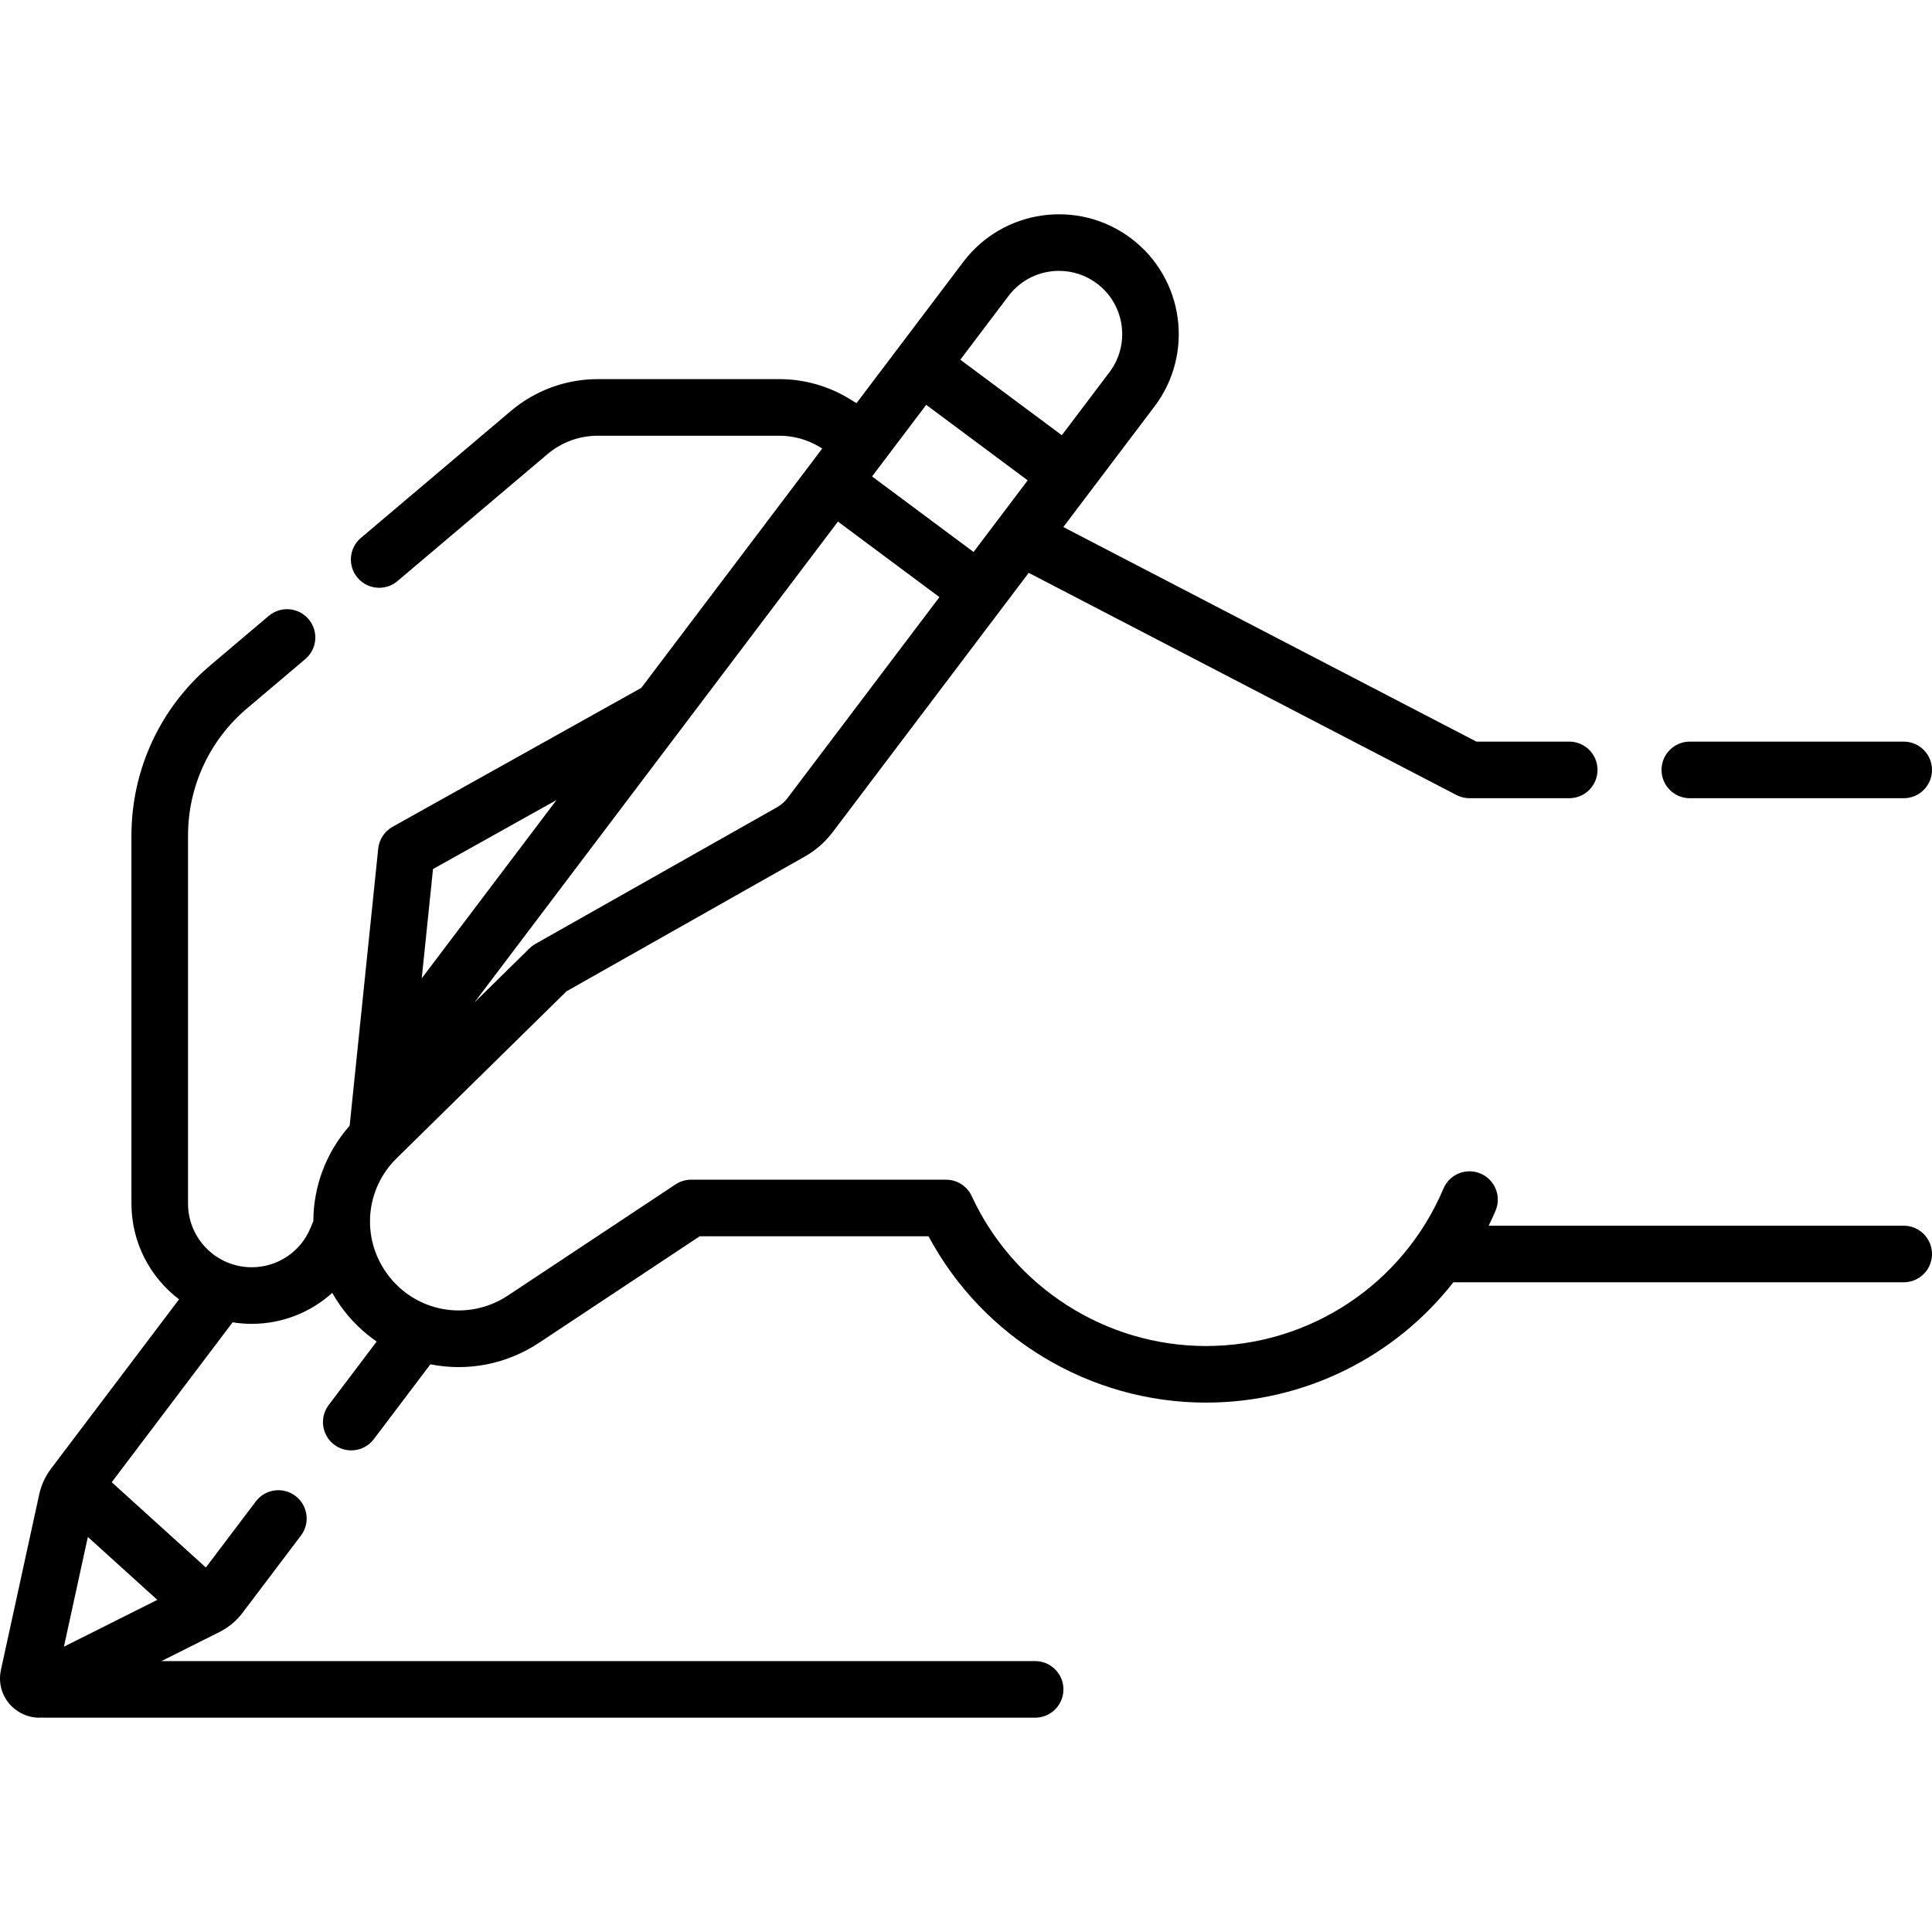 <svg id="Capa_1" enable-background="new 0 0 512.133 512.133" height="512" viewBox="0 0 512.133 512.133" width="512" xmlns="http://www.w3.org/2000/svg"><g><path d="m504.633 324.909h-110.017c.638-1.313 1.256-2.641 1.83-3.997 1.614-3.815-.171-8.216-3.985-9.83-3.815-1.612-8.216.17-9.829 3.986-10.724 25.353-35.438 41.735-62.964 41.735-26.572 0-50.94-15.597-62.08-39.735-1.226-2.656-3.884-4.357-6.81-4.357l-67.558-.002c-1.474 0-2.916.435-4.145 1.249l-44.437 29.459c-10.651 7.062-24.79 4.43-32.187-5.992-6.725-9.472-5.592-22.257 2.693-30.399l45.021-44.252 63.157-35.714c2.909-1.646 5.406-3.832 7.422-6.498l51.945-68.713 113.389 58.895c1.068.555 2.254.844 3.457.844h26.437c4.143 0 7.5-3.358 7.5-7.5s-3.357-7.5-7.5-7.5h-24.602l-109.503-56.877 24.186-31.994c10.563-13.973 7.788-33.935-6.186-44.499-13.972-10.563-33.935-7.789-44.498 6.184l-28.327 37.471-1.866-1.142c-5.595-3.422-12.018-5.231-18.573-5.231h-48.17c-8.408 0-16.573 2.991-22.99 8.422l-39.773 33.663c-3.162 2.676-3.556 7.408-.881 10.57 1.484 1.753 3.6 2.655 5.729 2.655 1.711 0 3.433-.583 4.841-1.775l39.774-33.659c3.713-3.142 8.437-4.873 13.301-4.873h48.17c3.793 0 7.509 1.047 10.745 3.026l.605.37-47.957 63.438-65.934 36.829c-2.134 1.192-3.553 3.348-3.803 5.779l-7.573 73.451c-6.334 7.189-9.598 16.19-9.626 25.271l-.723 1.767c-2.605 6.372-8.736 10.489-15.62 10.489-9.305 0-16.875-7.57-16.875-16.875v-97.558c0-13.012 5.696-25.295 15.629-33.702l15.459-13.082c3.162-2.676 3.557-7.408.881-10.57-2.675-3.161-7.406-3.556-10.57-.88l-15.46 13.082c-13.307 11.262-20.938 27.719-20.938 45.151v97.558c0 10.346 4.958 19.553 12.62 25.38l-33.951 44.91c-1.504 1.99-2.579 4.329-3.11 6.764l-10.158 46.569c-.863 3.96.589 7.965 3.79 10.451 1.879 1.459 4.115 2.206 6.375 2.206.229 0 .459-.025.688-.04.211.018.423.032.639.032h262.658c4.143 0 7.5-3.358 7.5-7.5s-3.357-7.5-7.5-7.5h-231.596l15.416-7.729c2.37-1.188 4.468-2.934 6.063-5.046l15.495-20.498c2.498-3.305 1.845-8.008-1.46-10.506-3.305-2.499-8.009-1.843-10.505 1.46l-13.237 17.511-24.954-22.603 32.046-42.39c1.647.264 3.335.405 5.056.405 8.095 0 15.626-3.027 21.351-8.211.654 1.156 1.366 2.291 2.151 3.397 2.715 3.825 5.988 7.004 9.624 9.512l-12.717 16.821c-2.498 3.304-1.845 8.008 1.46 10.506 1.354 1.023 2.941 1.518 4.517 1.518 2.271 0 4.514-1.027 5.988-2.978l14.999-19.84c9.621 1.92 19.966.153 28.837-5.729l42.552-28.21 60.656.002c14.407 26.939 42.756 44.092 73.531 44.092 26.057 0 50.043-12.045 65.59-31.895h119.375c4.143 0 7.5-3.358 7.5-7.5s-3.358-7.499-7.5-7.499zm-462.934 99.181-24.756 12.412 6.345-29.088zm167.083-212.573c-.772 1.021-1.729 1.858-2.841 2.488l-64.017 36.2c-.571.323-1.098.719-1.566 1.18l-14.607 14.358 96.37-127.481 26.904 20.023zm49.288-65.199-26.904-20.023 14.35-18.983 26.904 20.023zm9.265-67.868c3.293-4.355 8.315-6.649 13.396-6.649 3.521 0 7.071 1.103 10.092 3.386 7.375 5.576 8.839 16.112 3.265 23.487l-12.622 16.696-26.904-20.023zm-119.818 133.626-35.722 47.254 2.987-28.969z"/><path d="m447.938 211.589h56.695c4.143 0 7.5-3.358 7.5-7.5s-3.357-7.5-7.5-7.5h-56.695c-4.143 0-7.5 3.358-7.5 7.5s3.357 7.5 7.5 7.5z"/></g></svg>